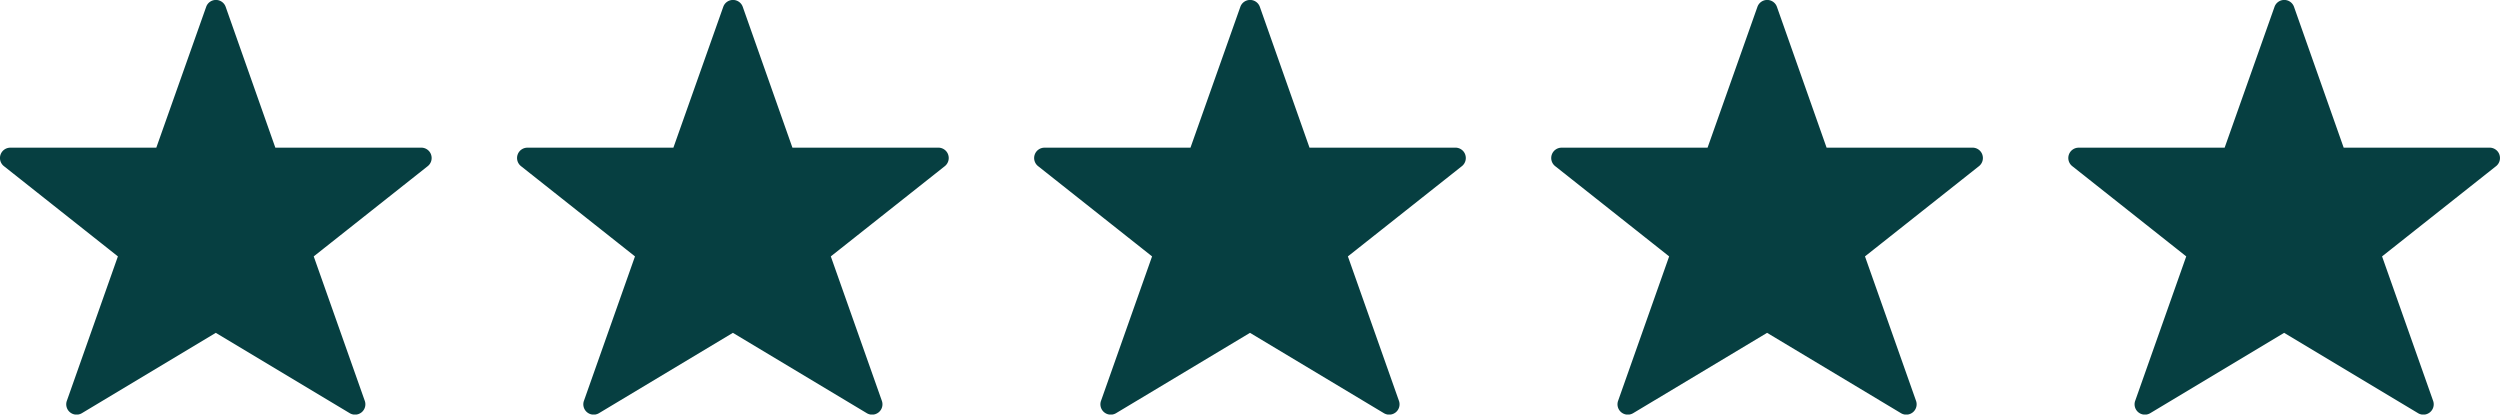 <?xml version="1.0" encoding="UTF-8"?> <svg xmlns="http://www.w3.org/2000/svg" width="120.87" height="20.042" viewBox="0 0 120.87 20.042"><g id="Group_362" data-name="Group 362" transform="translate(-519.13 -4823.479)"><g id="star" transform="translate(603.087 4804.262)"><path id="Path_3996" data-name="Path 3996" d="M36.885,26.693a.5.5,0,0,0-.473-.337H29.355l-2.4-6.805a.5.5,0,0,0-.945,0L23.6,26.357H16.545a.5.5,0,0,0-.311.894l5.509,4.362-2.466,6.977a.5.5,0,0,0,.731.6l6.469-3.881,6.469,3.881a.5.5,0,0,0,.731-.6l-2.466-6.977,5.511-4.362a.5.5,0,0,0,.162-.558Z" fill="#063f41"></path></g><g id="star-2" data-name="star" transform="translate(578.087 4804.262)"><path id="Path_3996-2" data-name="Path 3996" d="M36.885,26.693a.5.5,0,0,0-.473-.337H29.355l-2.4-6.805a.5.5,0,0,0-.945,0L23.6,26.357H16.545a.5.5,0,0,0-.311.894l5.509,4.362-2.466,6.977a.5.5,0,0,0,.731.6l6.469-3.881,6.469,3.881a.5.5,0,0,0,.731-.6l-2.466-6.977,5.511-4.362a.5.5,0,0,0,.162-.558Z" fill="#063f41"></path></g><g id="star-3" data-name="star" transform="translate(553.087 4804.262)"><path id="Path_3996-3" data-name="Path 3996" d="M36.885,26.693a.5.5,0,0,0-.473-.337H29.355l-2.4-6.805a.5.5,0,0,0-.945,0L23.6,26.357H16.545a.5.5,0,0,0-.311.894l5.509,4.362-2.466,6.977a.5.5,0,0,0,.731.6l6.469-3.881,6.469,3.881a.5.5,0,0,0,.731-.6l-2.466-6.977,5.511-4.362a.5.5,0,0,0,.162-.558Z" fill="#063f41"></path></g><g id="star-4" data-name="star" transform="translate(528.087 4804.262)"><path id="Path_3996-4" data-name="Path 3996" d="M36.885,26.693a.5.5,0,0,0-.473-.337H29.355l-2.4-6.805a.5.5,0,0,0-.945,0L23.6,26.357H16.545a.5.5,0,0,0-.311.894l5.509,4.362-2.466,6.977a.5.5,0,0,0,.731.6l6.469-3.881,6.469,3.881a.5.5,0,0,0,.731-.6l-2.466-6.977,5.511-4.362a.5.5,0,0,0,.162-.558Z" fill="#063f41"></path></g><g id="star-5" data-name="star" transform="translate(503.087 4804.262)"><path id="Path_3996-5" data-name="Path 3996" d="M36.885,26.693a.5.5,0,0,0-.473-.337H29.355l-2.4-6.805a.5.5,0,0,0-.945,0L23.6,26.357H16.545a.5.5,0,0,0-.311.894l5.509,4.362-2.466,6.977a.5.5,0,0,0,.731.6l6.469-3.881,6.469,3.881a.5.5,0,0,0,.731-.6l-2.466-6.977,5.511-4.362a.5.5,0,0,0,.162-.558Z" fill="#063f41"></path></g></g></svg> 